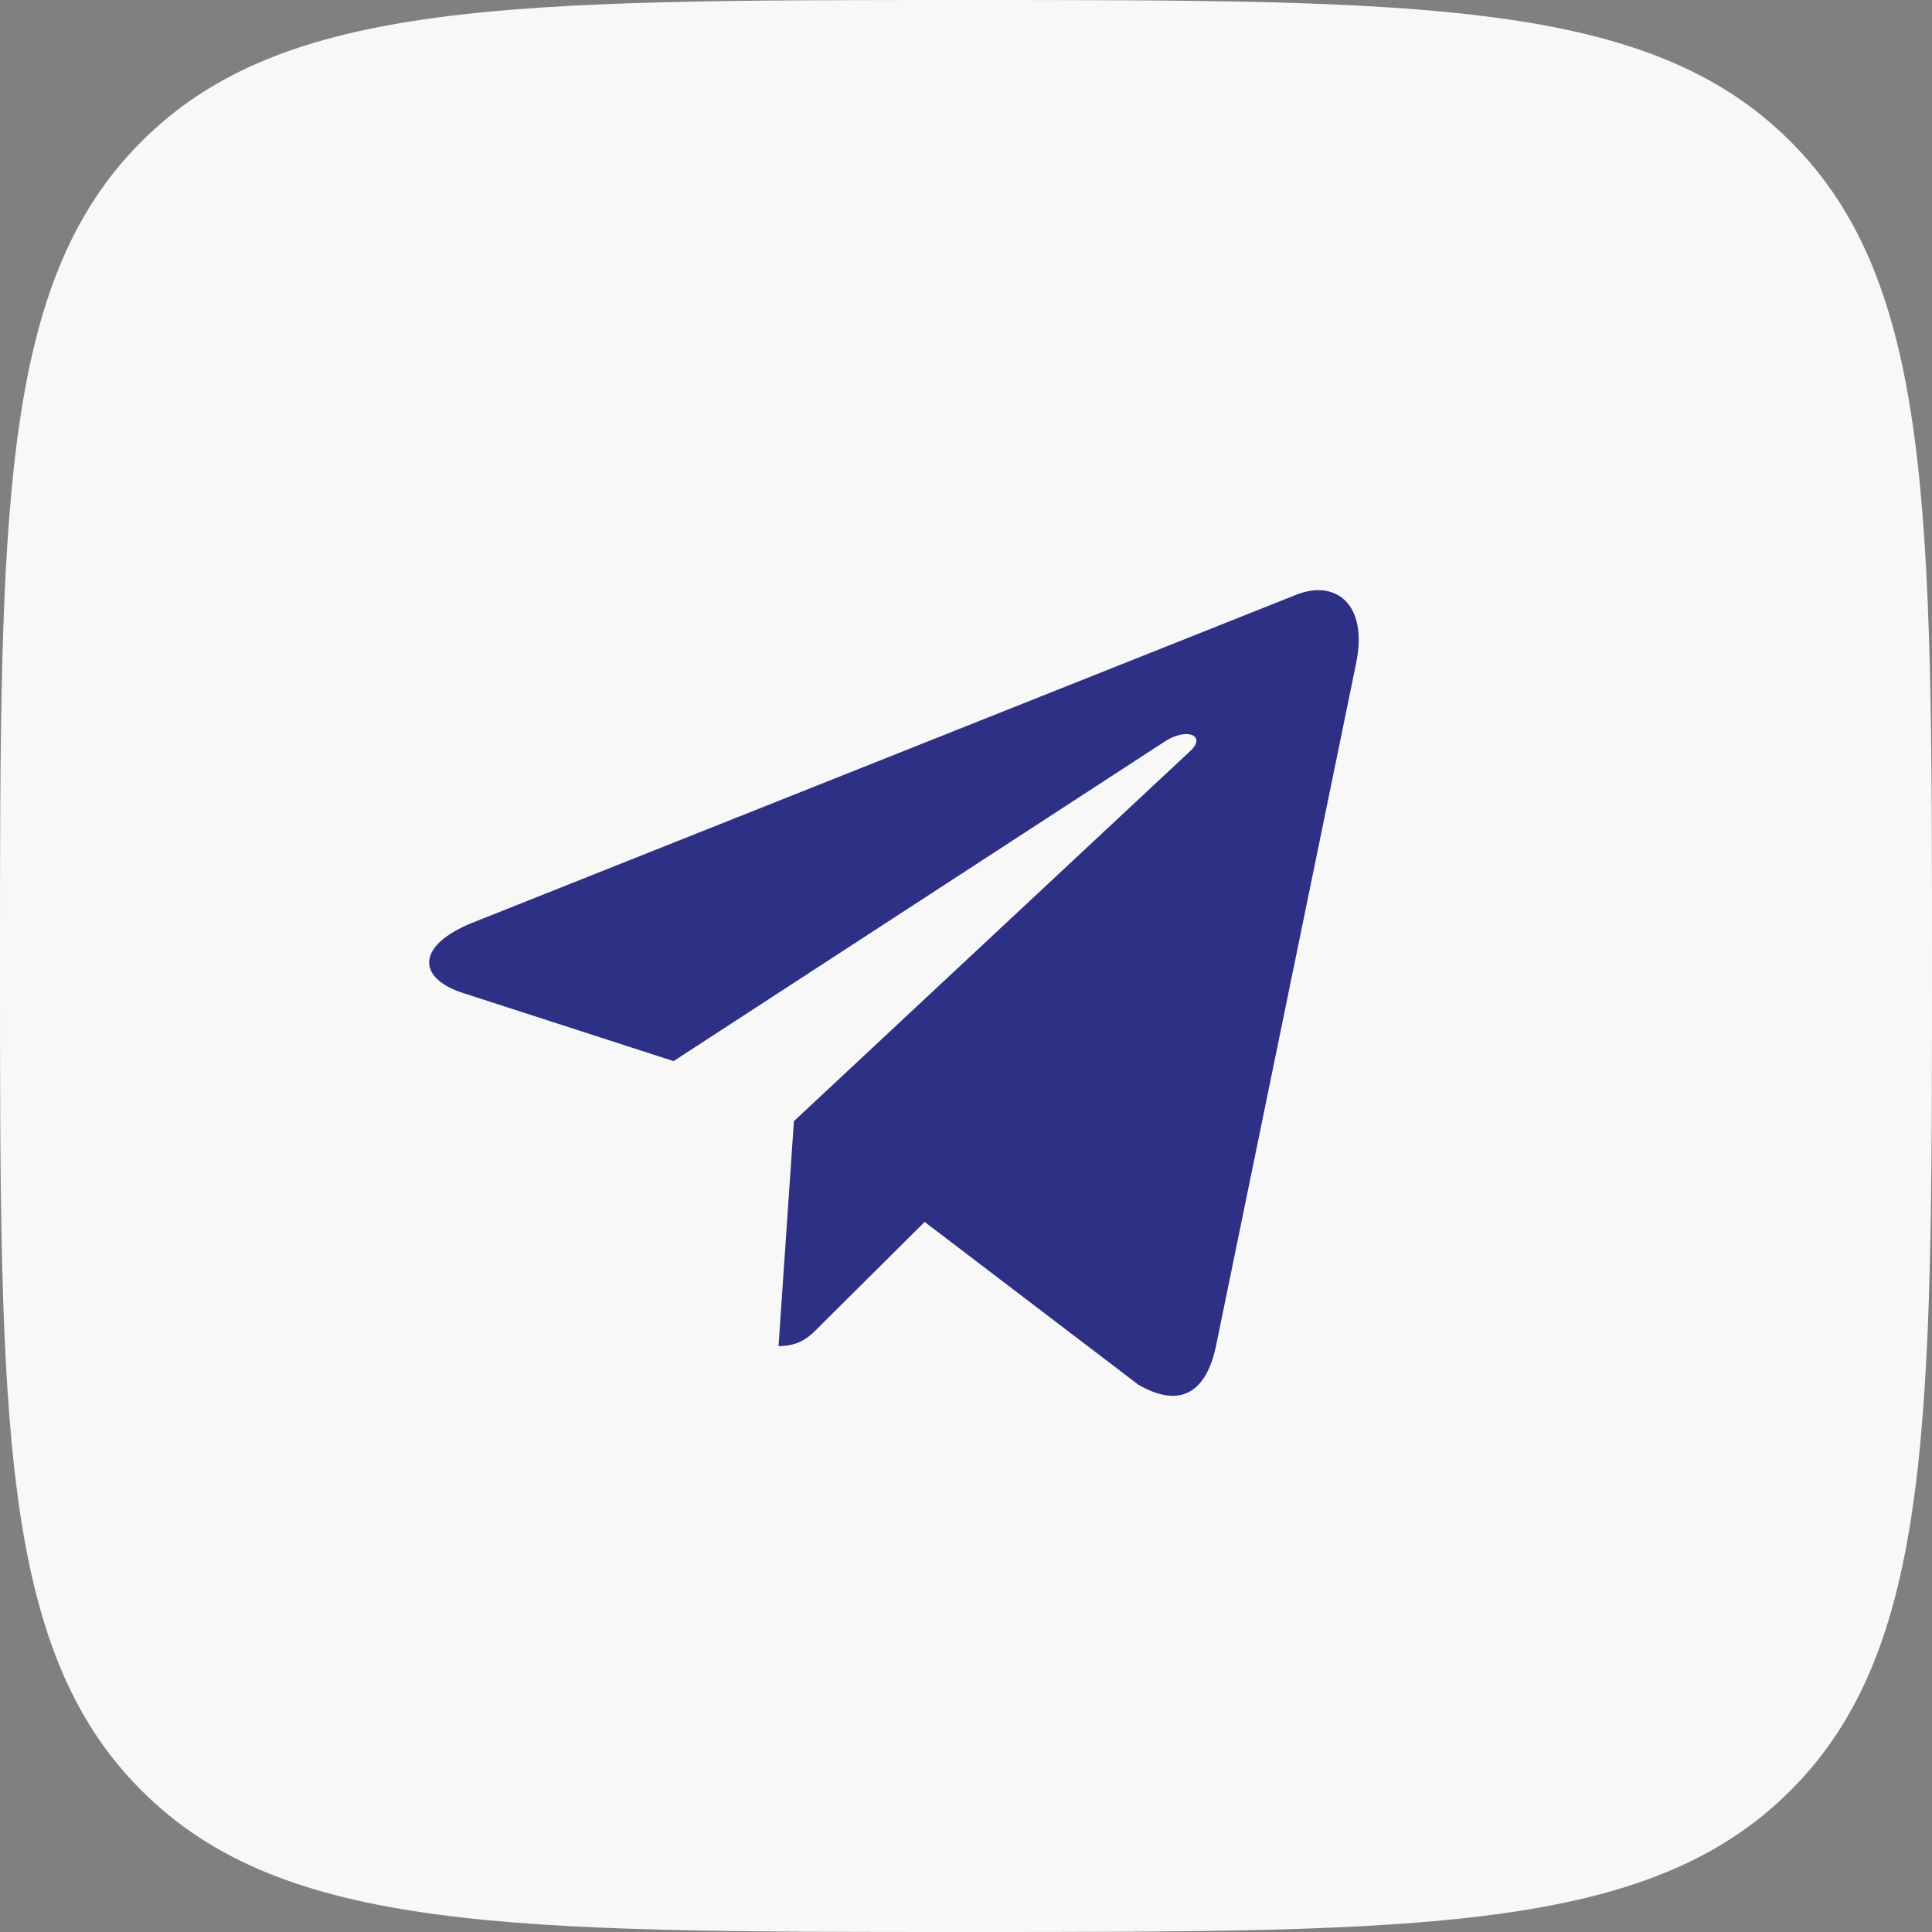 <?xml version="1.0" encoding="UTF-8"?> <svg xmlns="http://www.w3.org/2000/svg" width="30" height="30" viewBox="0 0 30 30" fill="none"><rect x="0" y="0" width="30" height="30" fill="#808080" stroke="none"/> <g clip-path="url(#clip0_3947_3180)"> <path d="M0 15C0 7.929 0 4.393 2.197 2.197C4.393 0 7.929 0 15 0C22.071 0 25.607 0 27.803 2.197C30 4.393 30 7.929 30 15C30 22.071 30 25.607 27.803 27.803C25.607 30 22.071 30 15 30C7.929 30 4.393 30 2.197 27.803C0 25.607 0 22.071 0 15Z" fill="#F8F8F8"></path> <path d="M12.328 17.409L12.089 20.902C12.431 20.902 12.579 20.749 12.756 20.566L14.358 18.974L17.677 21.502C18.285 21.854 18.714 21.669 18.878 20.919L21.057 10.303C21.25 9.368 20.732 9.001 20.139 9.231L7.334 14.329C6.46 14.682 6.474 15.188 7.186 15.418L10.459 16.477L18.064 11.529C18.421 11.282 18.747 11.419 18.479 11.665L12.328 17.409Z" fill="#2D3084"></path> </g> <defs> <clipPath id="clip0_3947_3180"> <rect width="30" height="30" fill="white"></rect> </clipPath> </defs> </svg> 